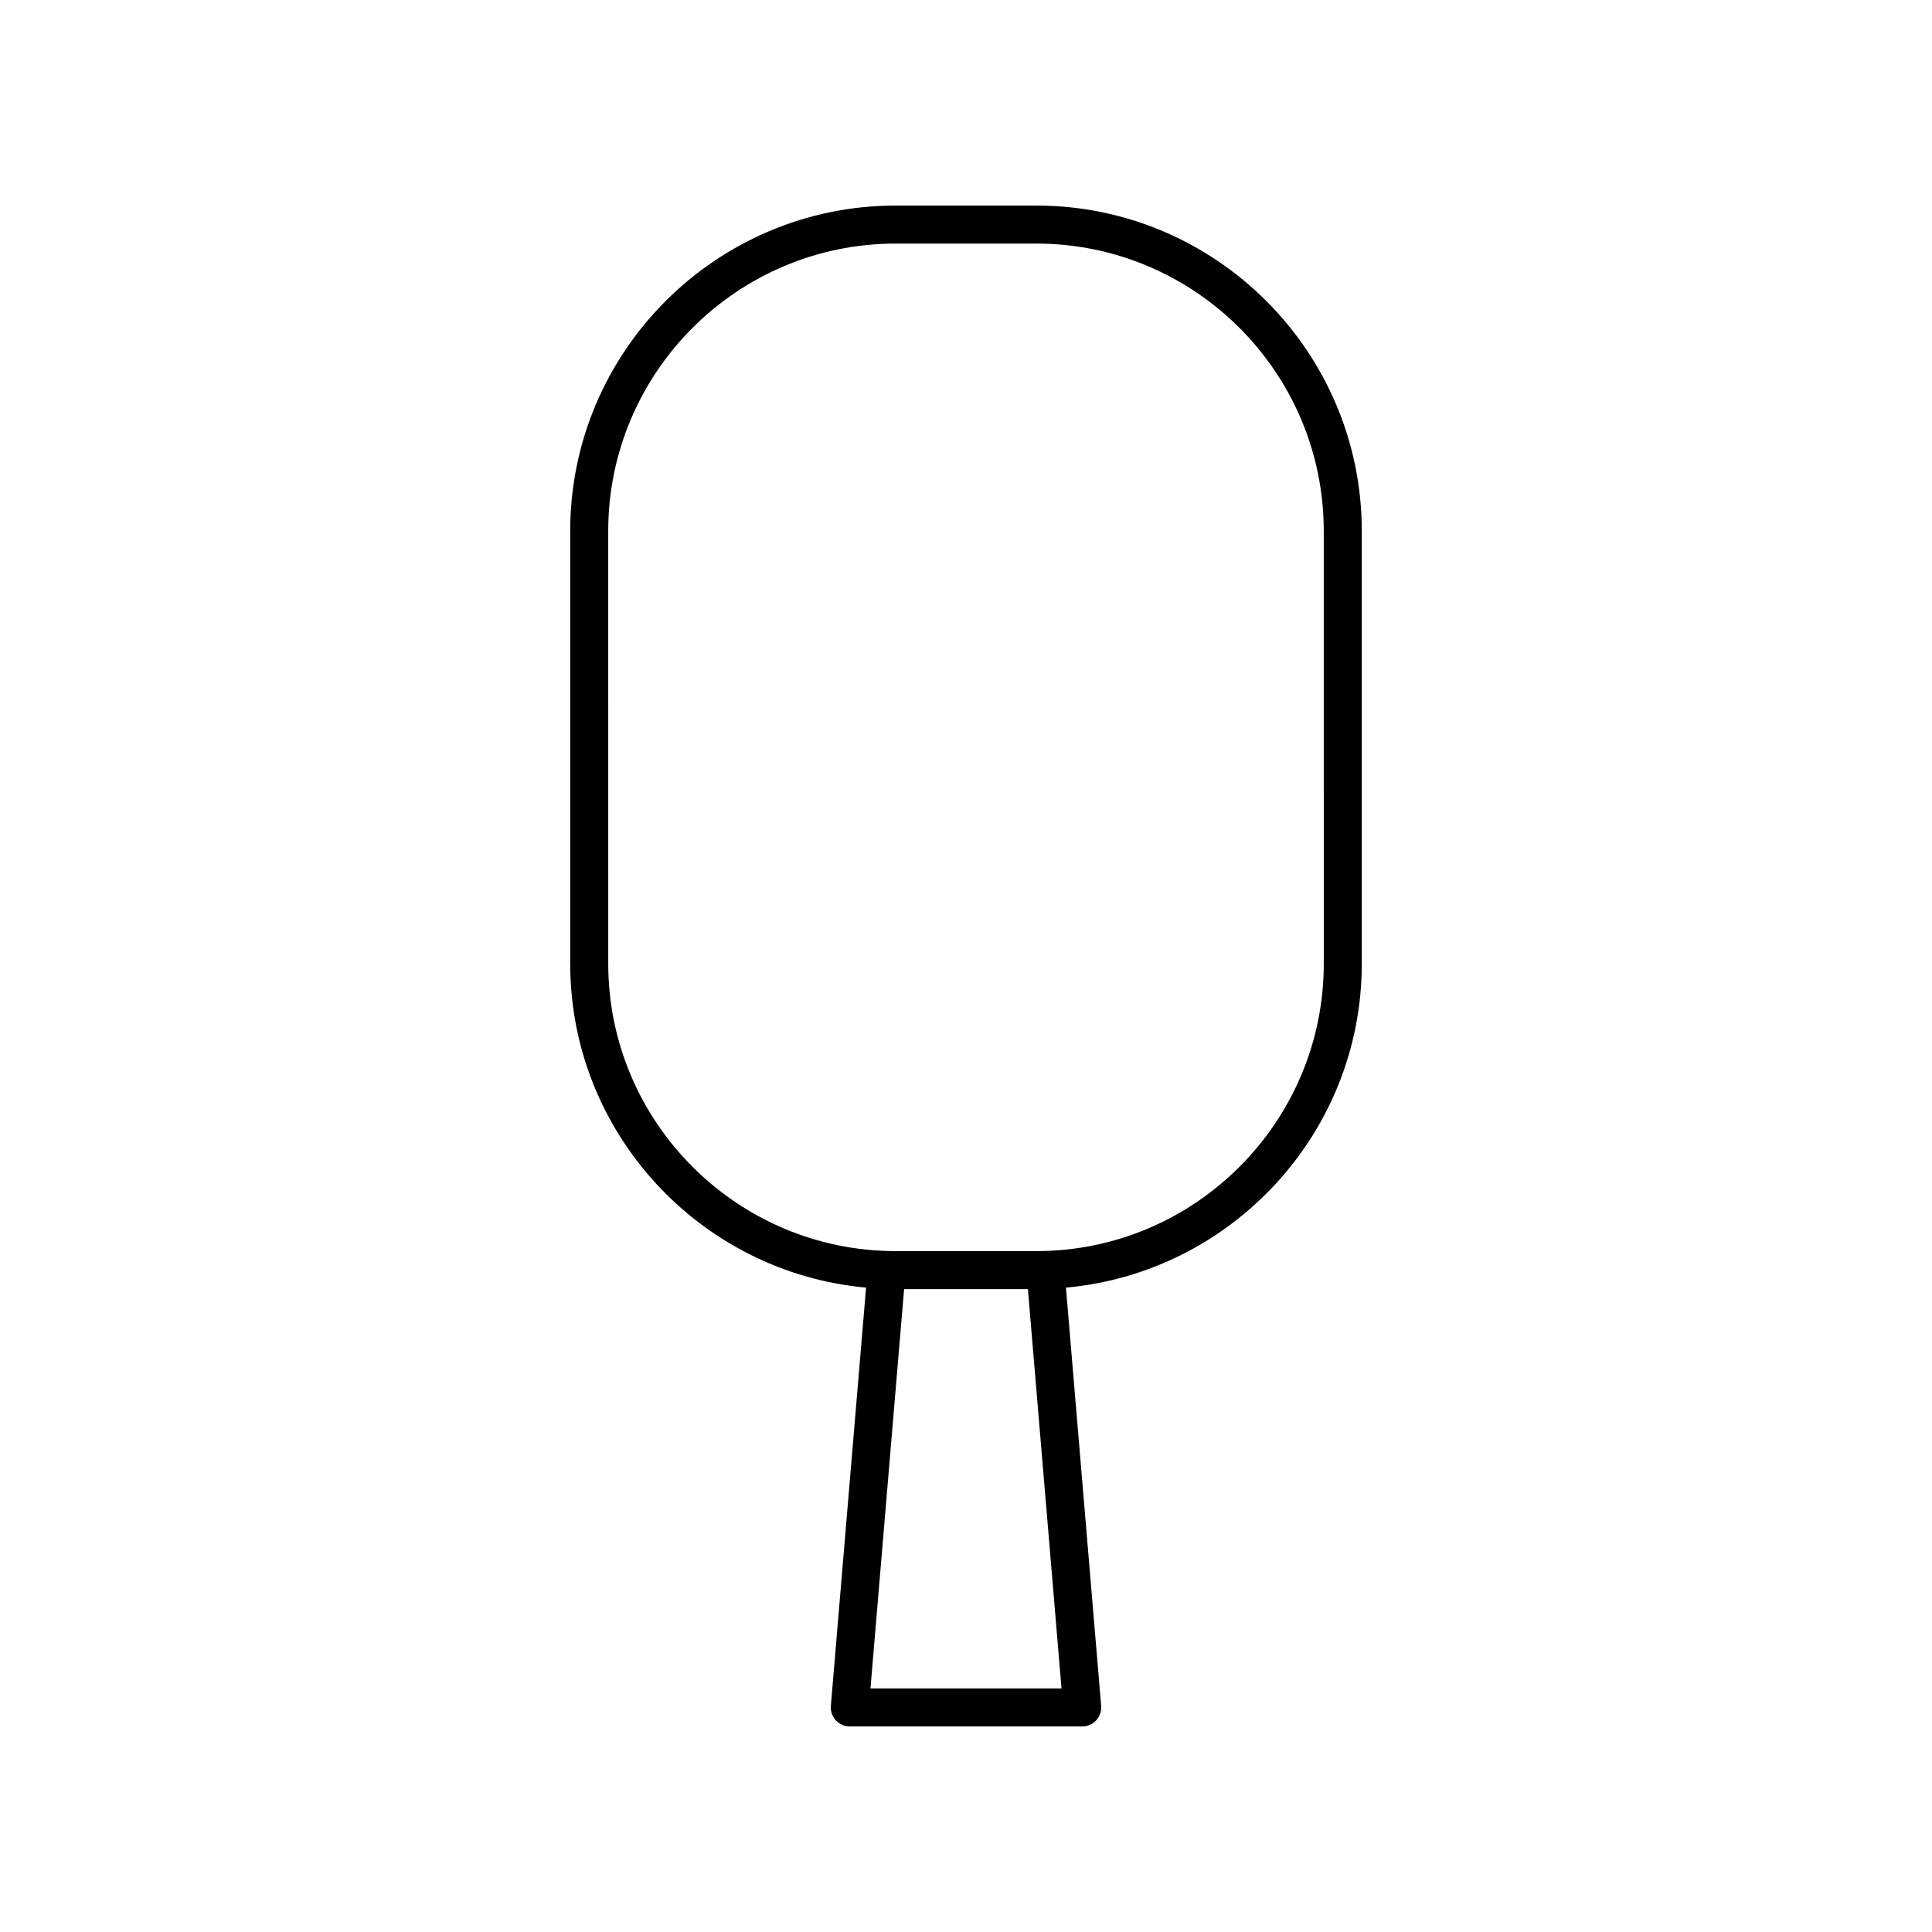 <?xml version="1.0" encoding="UTF-8"?>
<!-- The Best Svg Icon site in the world: iconSvg.co, Visit us! https://iconsvg.co -->
<svg fill="#000000" width="800px" height="800px" version="1.1" viewBox="144 144 512 512" xmlns="http://www.w3.org/2000/svg">
 <path d="m295.11 399.37c0 44.914 34.512 81.879 78.406 85.863l-9.332 110.83c-0.117 1.406 0.355 2.793 1.312 3.832 0.949 1.043 2.297 1.633 3.707 1.633h61.594c1.41 0 2.754-0.59 3.711-1.629 0.953-1.039 1.43-2.426 1.312-3.832l-9.336-110.83c43.891-3.984 78.402-40.949 78.402-85.867v-114.63c0-47.566-38.695-86.262-86.258-86.262h-37.258c-47.562 0-86.262 38.695-86.262 86.262zm79.574 192.08 8.91-105.82h32.809l8.91 105.82zm-69.5-306.71c0-42.008 34.18-76.188 76.184-76.188h37.258c42.008 0 76.184 34.18 76.184 76.188l0.004 114.63c0 42.008-34.176 76.188-76.184 76.188h-37.258c-42.008 0-76.184-34.18-76.184-76.188z"/>
</svg>